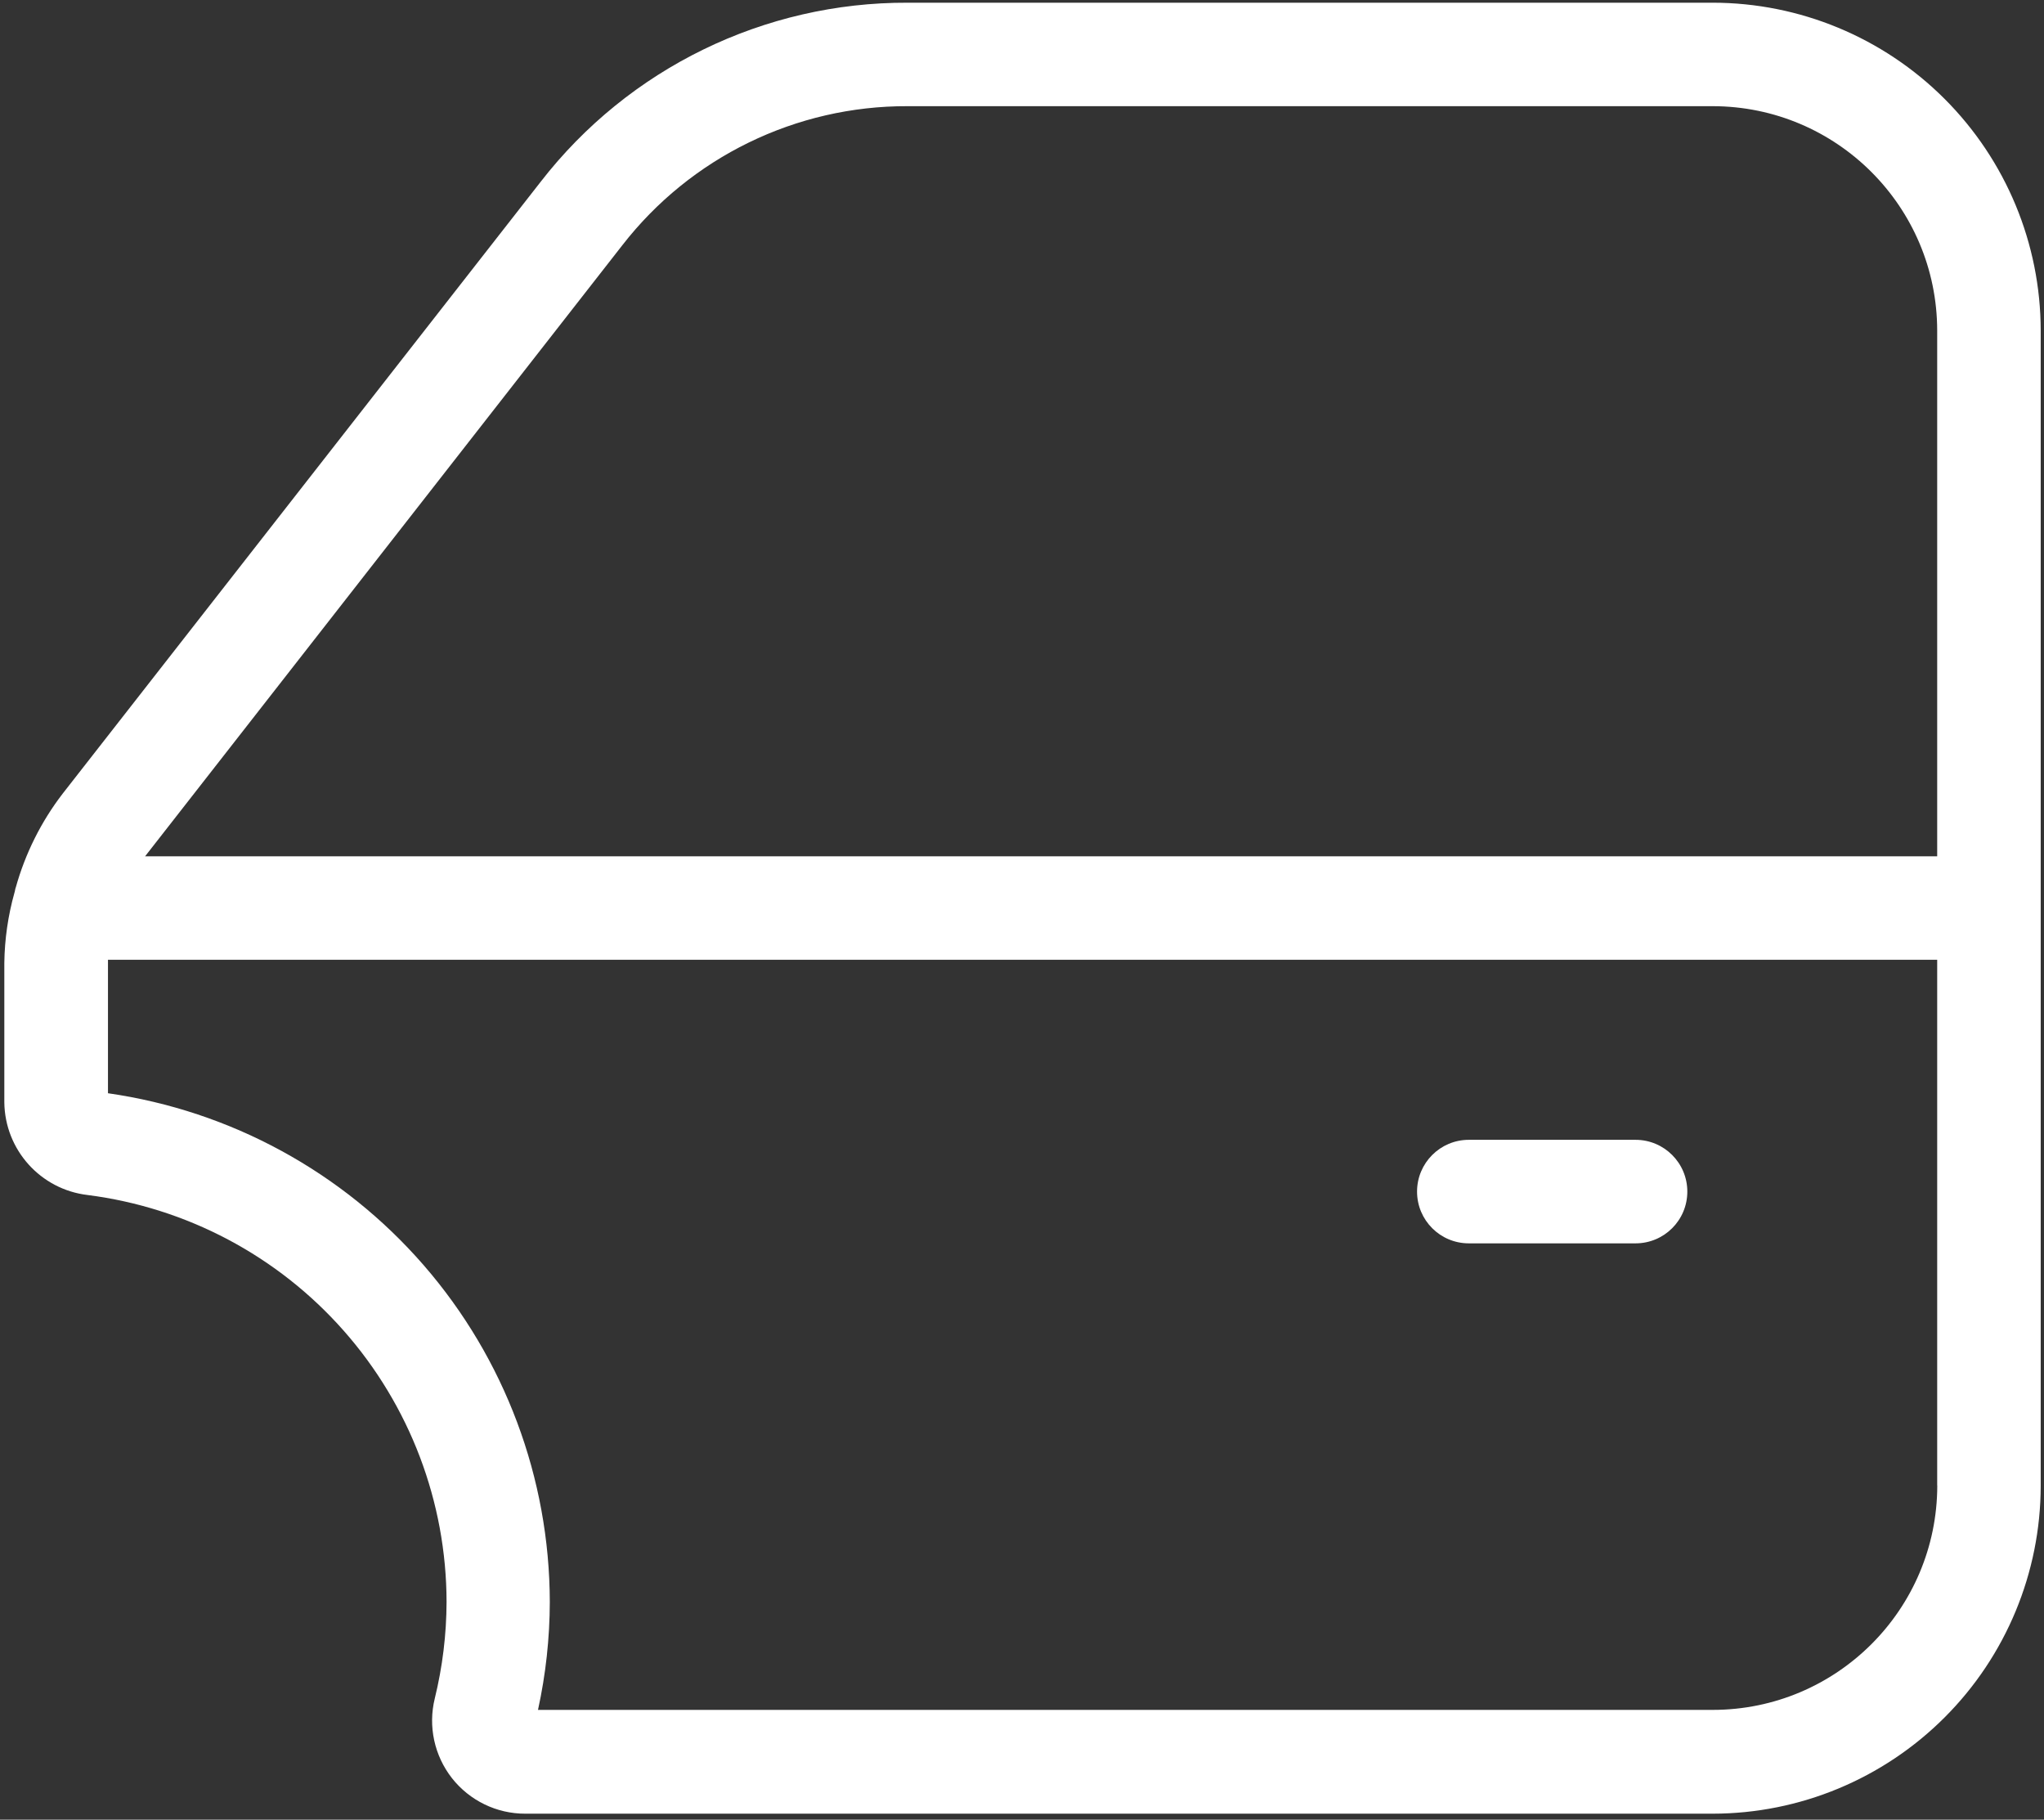 <svg xmlns="http://www.w3.org/2000/svg" width="164" height="146" viewBox="0 0 164 146" fill="none"><rect x="0" y="0" width="164" height="146" fill="#333333" stroke="none"/><path d="M137.425 0.217H72.839C61.325 0.172 50.442 5.481 43.385 14.58L5.02 63.687C3.3 65.926 2.028 68.477 1.268 71.197C1.21 71.333 1.21 71.489 1.158 71.631C0.645 73.462 0.373 75.35 0.347 77.252V88.448C0.392 92.251 3.248 95.432 7.025 95.88C14.976 96.892 22.284 100.767 27.58 106.771C32.883 112.781 35.817 120.511 35.83 128.527C35.823 131.136 35.505 133.745 34.882 136.283C34.337 138.509 34.85 140.865 36.264 142.67C37.686 144.474 39.854 145.525 42.145 145.519H137.425C144.402 145.512 151.087 142.734 156.019 137.802C160.952 132.876 163.729 126.184 163.736 119.212V26.523C163.729 19.546 160.952 12.861 156.019 7.929C151.086 2.997 144.402 0.223 137.425 0.217ZM49.922 19.689C55.412 12.614 63.869 8.486 72.826 8.519H137.425C147.362 8.532 155.416 16.58 155.43 26.516V68.705H11.641L49.922 19.689ZM137.425 137.191H43.166C43.789 134.349 44.107 131.441 44.113 128.527C44.094 118.596 40.505 109.01 33.995 101.513C27.485 94.023 18.489 89.123 8.663 87.715V77.246V77.005H155.43V119.187L155.437 119.194C155.424 129.131 147.369 137.185 137.425 137.191Z" fill="white"></path><path d="M131.228 91.452H117.851C115.554 91.452 113.697 93.314 113.697 95.606C113.697 97.903 115.554 99.759 117.851 99.759H131.234H131.228C133.525 99.759 135.382 97.903 135.382 95.606C135.382 93.314 133.525 91.452 131.228 91.452Z" fill="white"></path></svg>